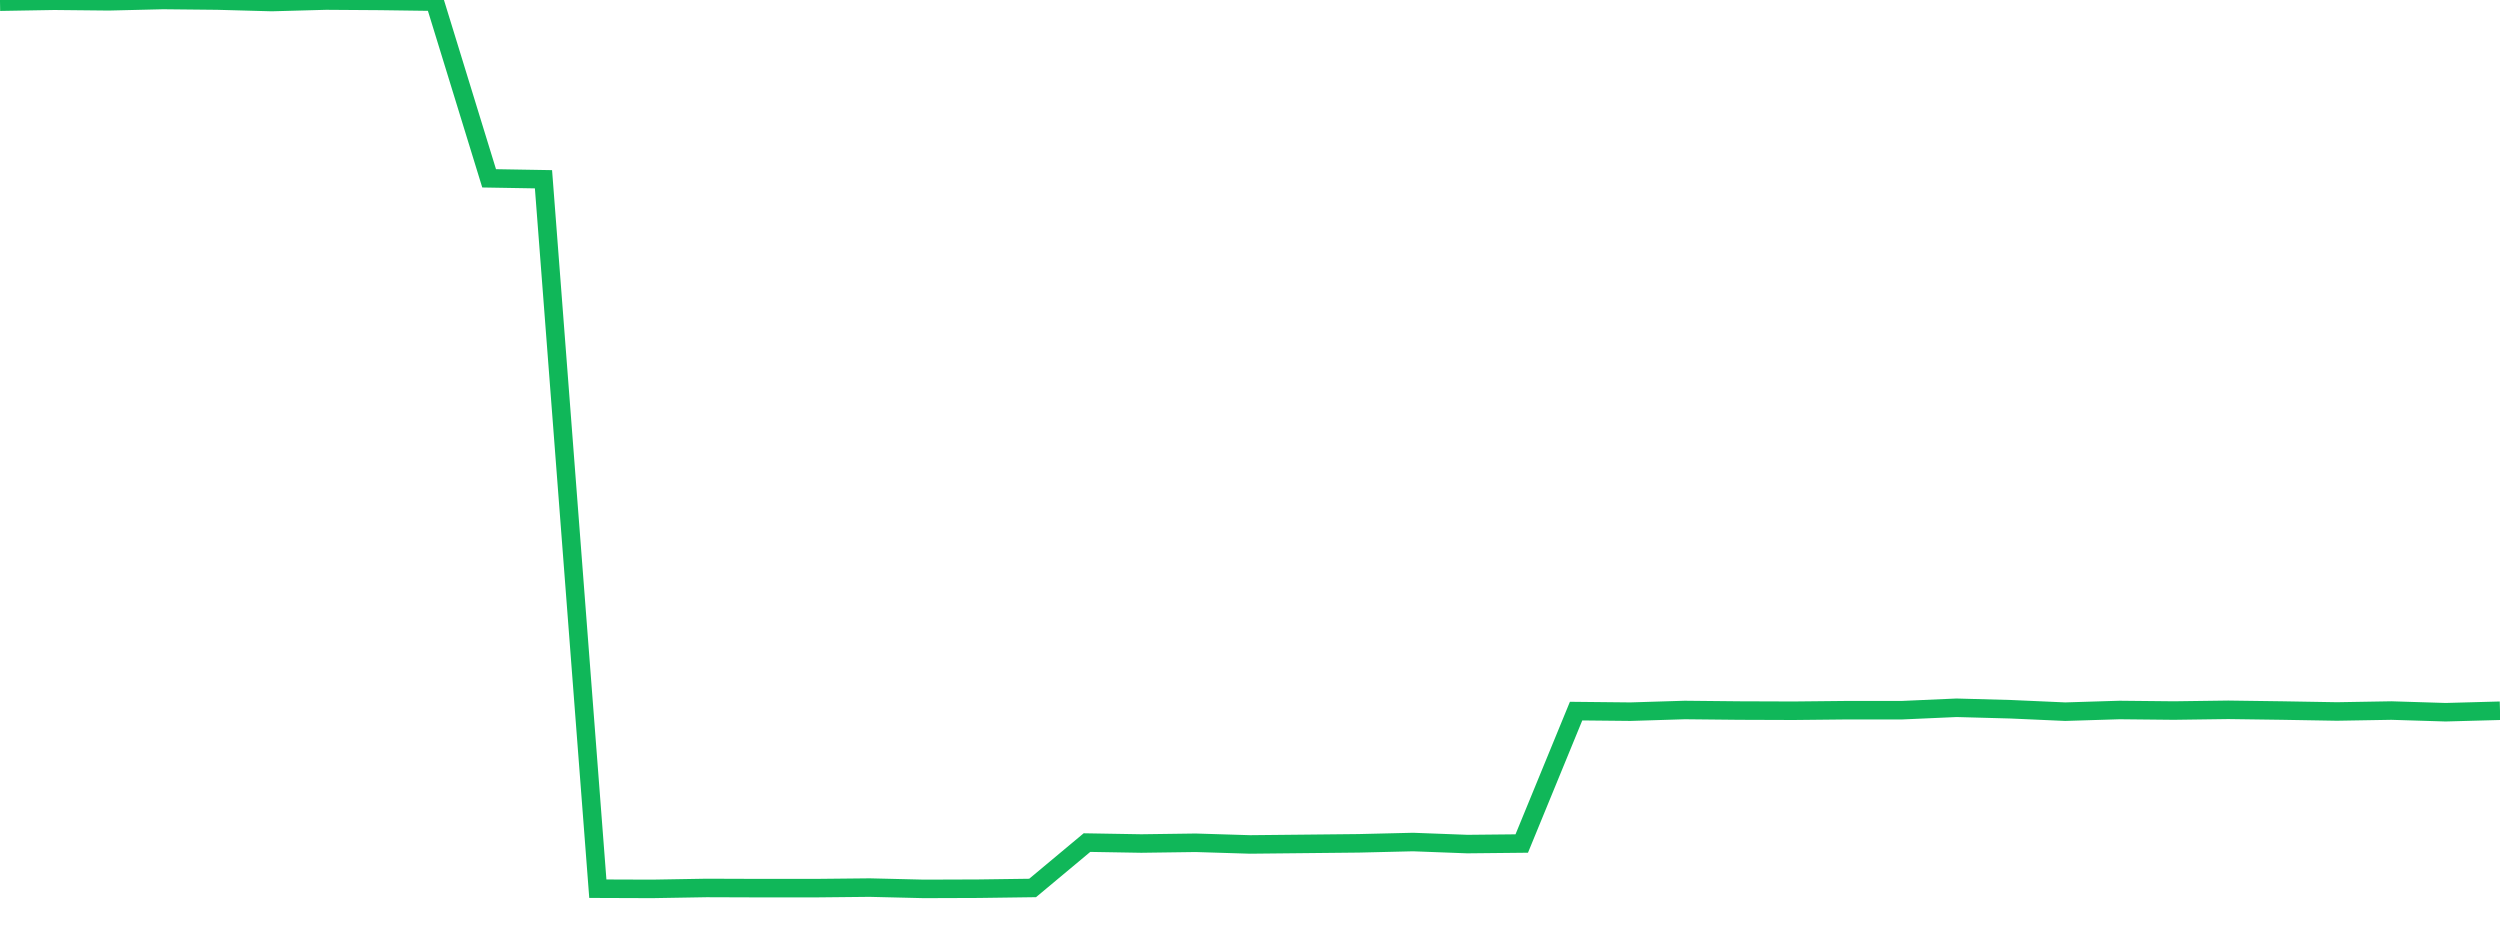 <?xml version="1.0" standalone="no"?>
<!DOCTYPE svg PUBLIC "-//W3C//DTD SVG 1.1//EN" "http://www.w3.org/Graphics/SVG/1.1/DTD/svg11.dtd">
<svg width="135" height="50" viewBox="0 0 135 50" preserveAspectRatio="none" class="sparkline" xmlns="http://www.w3.org/2000/svg"
xmlns:xlink="http://www.w3.org/1999/xlink"><path  class="sparkline--line" d="M 0 0.09 L 0 0.09 L 2.935 0.04 L 5.87 0.07 L 8.804 0 L 11.739 0.03 L 14.674 0.11 L 17.609 0.03 L 20.543 0.05 L 23.478 0.09 L 26.413 9.63 L 29.348 9.68 L 32.283 47.99 L 35.217 48 L 38.152 47.95 L 41.087 47.96 L 44.022 47.96 L 46.957 47.93 L 49.891 48 L 52.826 47.99 L 55.761 47.95 L 58.696 45.5 L 61.63 45.55 L 64.565 45.51 L 67.5 45.6 L 70.435 45.57 L 73.37 45.54 L 76.304 45.47 L 79.239 45.58 L 82.174 45.55 L 85.109 38.4 L 88.043 38.43 L 90.978 38.34 L 93.913 38.37 L 96.848 38.38 L 99.783 38.35 L 102.717 38.35 L 105.652 38.22 L 108.587 38.3 L 111.522 38.43 L 114.457 38.34 L 117.391 38.37 L 120.326 38.33 L 123.261 38.37 L 126.196 38.42 L 129.13 38.37 L 132.065 38.46 L 135 38.38" fill="none" stroke-width="1" stroke="#10b759"></path></svg>